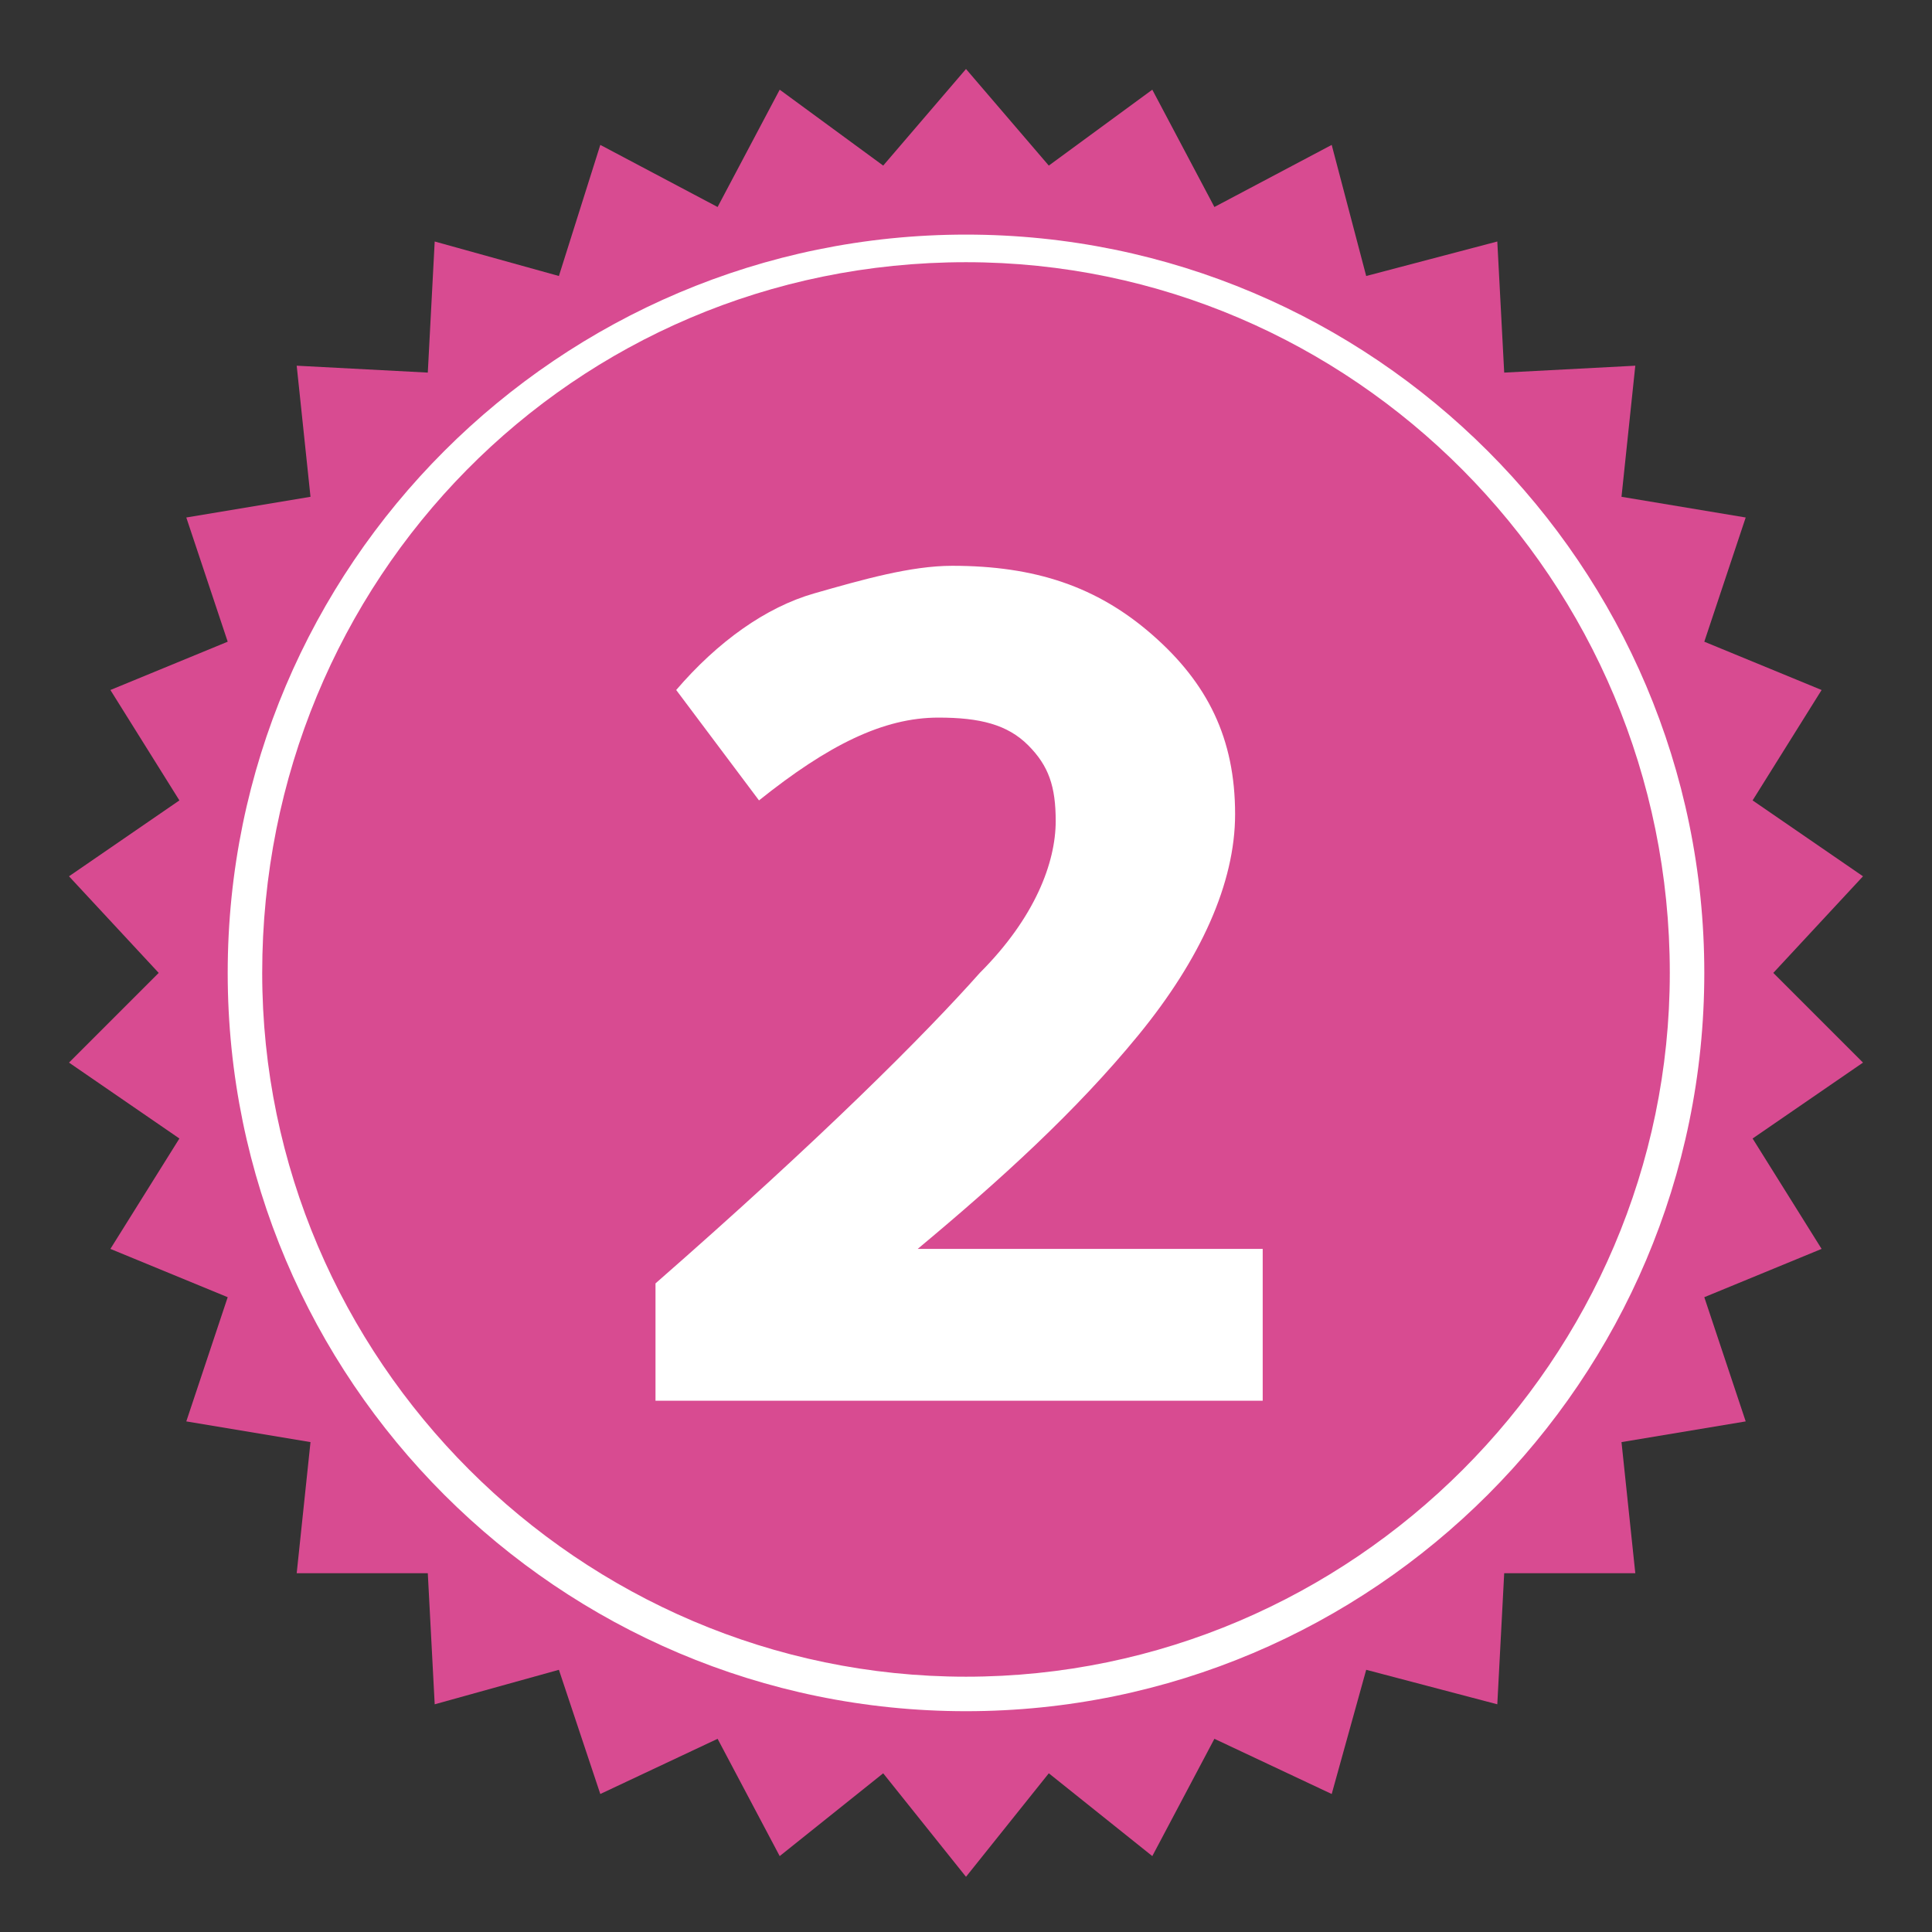<svg xml:space="preserve" viewBox="0 0 28 28" height="28" width="28" version="1.1" xmlns:xlink="http://www.w3.org/1999/xlink" xmlns="http://www.w3.org/2000/svg">
<rect x="0" y="0" width="28" height="28" fill="#333333" stroke="none"/>
<desc>Created with Fabric.js 3.6.6</desc>
<defs>
</defs>
<g transform="matrix(1 0 0 1 14.15 14.15)">
<g style="">
		<g id="Layer_1" transform="matrix(1 0 0 1 -0.15 -0.05)">
<polygon points="0,-13.1 1.2,-11.7 2.7,-12.8 3.6,-11.1 5.3,-12 5.8,-10.1 7.7,-10.6 7.8,-8.7 9.7,-8.8 9.5,-6.9 11.3,-6.6 10.7,-4.8 12.4,-4.1 11.4,-2.5 13,-1.4 11.7,0 13,1.3 11.4,2.4 12.4,4 10.7,4.7 11.3,6.5 9.5,6.8 9.7,8.7 7.8,8.7 7.7,10.6 5.8,10.1 5.3,11.9 3.6,11.1 2.7,12.8 1.2,11.6 0,13.1 -1.2,11.6 -2.7,12.8 -3.6,11.1 -5.3,11.9 -5.9,10.1 -7.7,10.6 -7.8,8.7 -9.7,8.7 -9.5,6.8 -11.3,6.5 -10.7,4.7 -12.4,4 -11.4,2.4 -13,1.3 -11.7,0 -13,-1.4 -11.4,-2.5 -12.4,-4.1 -10.7,-4.8 -11.3,-6.6 -9.5,-6.9 -9.7,-8.8 -7.8,-8.7 -7.7,-10.6 -5.9,-10.1 -5.3,-12 -3.6,-11.1 -2.7,-12.8 -1.2,-11.7" style="stroke: none; stroke-width: 1; stroke-dasharray: none; stroke-linecap: butt; stroke-dashoffset: 0; stroke-linejoin: miter; stroke-miterlimit: 4; fill: rgb(216,75,145); fill-rule: nonzero; opacity: 1;"></polygon>
</g>
		<g id="Layer_1" transform="matrix(1 0 0 1 -1.8 -2.25)">
<path stroke-linecap="round" d="M 5.8 22.8 c 0.3 -0.6 0.5 -1.3 0.9 -1.9 C 9 13.5 16.1 8.4 23.5 6.6 l 0.2 -1.2 l -1.9 0.1 l -0.1 -1.9 L 19.8 4 l -0.5 -1.8 L 17.6 3 l -0.9 -1.7 l -1.5 1.2 L 14 1 l -1.2 1.4 l -1.5 -1.2 L 10.4 3 L 8.7 2.1 L 8.1 4 L 6.3 3.5 L 6.2 5.4 L 4.3 5.3 l 0.3 1.9 L 2.7 7.5 l 0.6 1.8 L 1.6 10 l 1 1.6 L 1 12.7 l 1.3 1.4 L 1 15.4 l 1.6 1.1 l -1 1.6 l 1.8 0.7 l -0.6 1.8 l 1.9 0.3 l -0.3 1.9 L 5.8 22.8 z" transform="translate(-12.35, -11.9)" style="stroke: none; stroke-width: 1; stroke-dasharray: none; stroke-linecap: butt; stroke-dashoffset: 0; stroke-linejoin: miter; stroke-miterlimit: 4; fill: rgb(216,75,145); fill-rule: nonzero; opacity: 1; visibility: hidden;"></path>
</g>
		<g id="Layer_1" transform="matrix(1 0 0 1 -4.95 0.2)">
<path stroke-linecap="round" d="M 7.8 16.4 v -0.1 L 8 15.4 H 7.4 l 0.1 -0.7 H 8 l 0.1 -0.6 H 7.5 l 0.1 -0.7 h 0.7 l 0.1 -1.1 h 0.8 v 0.1 l -0.1 1 h 0.6 l 0.1 -1.1 h 0.8 v 0.1 l -0.1 1 H 11 l -0.1 0.7 h -0.6 l -0.1 0.6 h 0.7 l -0.1 0.7 h -0.7 l -0.1 1 H 9.2 v -0.1 l 0.1 -0.9 H 8.7 l -0.1 1 H 7.8 z M 8.8 14.6 h 0.6 l 0.1 -0.6 H 8.9 L 8.8 14.6 z" transform="translate(-9.2, -14.35)" style="stroke: none; stroke-width: 1; stroke-dasharray: none; stroke-linecap: butt; stroke-dashoffset: 0; stroke-linejoin: miter; stroke-miterlimit: 4; fill: rgb(255,255,255); fill-rule: nonzero; opacity: 1; visibility: hidden;"></path>
</g>
		<g id="Layer_1" transform="matrix(1 0 0 1 0.45 -0.2)">
<path stroke-linecap="round" d="M 10.9 20.7 v -2.9 h 1.7 V 9.9 h -2.2 V 8 l 3.9 -0.9 h 3 v 10.8 h 1.5 v 2.9 H 10.9 z" transform="translate(-14.6, -13.95)" style="stroke: none; stroke-width: 1; stroke-dasharray: none; stroke-linecap: butt; stroke-dashoffset: 0; stroke-linejoin: miter; stroke-miterlimit: 4; fill: rgb(255,255,255); fill-rule: nonzero; opacity: 1; visibility: hidden;"></path>
</g>
		<g id="Layer_1" transform="matrix(1 0 0 1 -0.15 -0.05)">
<path stroke-linecap="round" d="M 14 24.8 C 8.1 24.8 3.3 20 3.3 14.1 C 3.3 8.2 8.1 3.4 14 3.4 s 10.7 4.8 10.7 10.7 C 24.7 20 19.9 24.8 14 24.8 z M 14 3.8 C 8.3 3.8 3.8 8.4 3.8 14.1 c 0 5.6 4.6 10.2 10.2 10.2 s 10.2 -4.6 10.2 -10.2 C 24.2 8.4 19.6 3.8 14 3.8 z" transform="translate(-14, -14.1)" style="stroke: none; stroke-width: 1; stroke-dasharray: none; stroke-linecap: butt; stroke-dashoffset: 0; stroke-linejoin: miter; stroke-miterlimit: 4; fill: rgb(255,255,255); fill-rule: nonzero; opacity: 1;"></path>
</g>
		<g id="Layer_1" transform="matrix(1 0 0 1 -0.1 0.15)">
<path stroke-linecap="round" d="M 10 20.2 V 18 h 3.1 v -6.5 L 10.8 13 l -1.1 -1.7 l 3.7 -2.9 h 2.2 V 18 h 2.8 v 2.2 H 10 z" transform="translate(-14.05, -14.3)" style="stroke: none; stroke-width: 1; stroke-dasharray: none; stroke-linecap: butt; stroke-dashoffset: 0; stroke-linejoin: miter; stroke-miterlimit: 4; fill: rgb(255,255,255); fill-rule: nonzero; opacity: 1; visibility: hidden;"></path>
</g>
		<g id="Layer_1" transform="matrix(1 0 0 1 -0.25 0.1)">
<path stroke-linecap="round" d="M 9.5 20.2 v -1.6 c 2.4 -2.1 3.9 -3.6 4.7 -4.5 c 0.8 -0.8 1.1 -1.6 1.1 -2.2 c 0 -0.5 -0.1 -0.8 -0.4 -1.1 c -0.3 -0.3 -0.7 -0.4 -1.3 -0.4 c -0.8 0 -1.6 0.4 -2.6 1.2 L 9.8 10 c 0.6 -0.7 1.3 -1.2 2 -1.4 s 1.4 -0.4 2 -0.4 c 1.2 0 2.1 0.3 2.9 1 s 1.2 1.5 1.2 2.6 c 0 1 -0.5 2.1 -1.4 3.2 c -0.9 1.1 -2 2.1 -3.2 3.1 h 5 v 2.2 H 9.5 z" transform="translate(-13.9, -14.25)" style="stroke: none; stroke-width: 1; stroke-dasharray: none; stroke-linecap: butt; stroke-dashoffset: 0; stroke-linejoin: miter; stroke-miterlimit: 4; fill: rgb(255,255,255); fill-rule: nonzero; opacity: 1;"></path>
</g>
		<g id="Layer_1" transform="matrix(1 0 0 1 -0.15 0.25)">
<path stroke-linecap="round" d="M 9.5 19 l 1.2 -1.7 c 0.7 0.6 1.6 1 2.6 1 c 0.8 0 1.4 -0.2 1.8 -0.5 c 0.5 -0.4 0.7 -0.8 0.7 -1.4 c 0 -0.5 -0.2 -0.9 -0.6 -1.2 c -0.4 -0.3 -1 -0.5 -1.7 -0.5 c -0.7 0 -1.3 0.1 -1.7 0.4 l -1 -1.6 l 3.5 -2.9 h -4.3 V 8.4 h 7.7 v 2.1 L 15 12.8 c 1 0.1 1.8 0.5 2.5 1.1 c 0.7 0.6 1 1.4 1 2.4 c 0 1.3 -0.5 2.3 -1.4 3 c -0.9 0.7 -2.1 1.1 -3.6 1.1 C 11.9 20.4 10.6 19.9 9.5 19 z" transform="translate(-14, -14.4)" style="stroke: none; stroke-width: 1; stroke-dasharray: none; stroke-linecap: butt; stroke-dashoffset: 0; stroke-linejoin: miter; stroke-miterlimit: 4; fill: rgb(255,255,255); fill-rule: nonzero; opacity: 1; visibility: hidden;"></path>
</g>
</g>
</g>
</svg>
